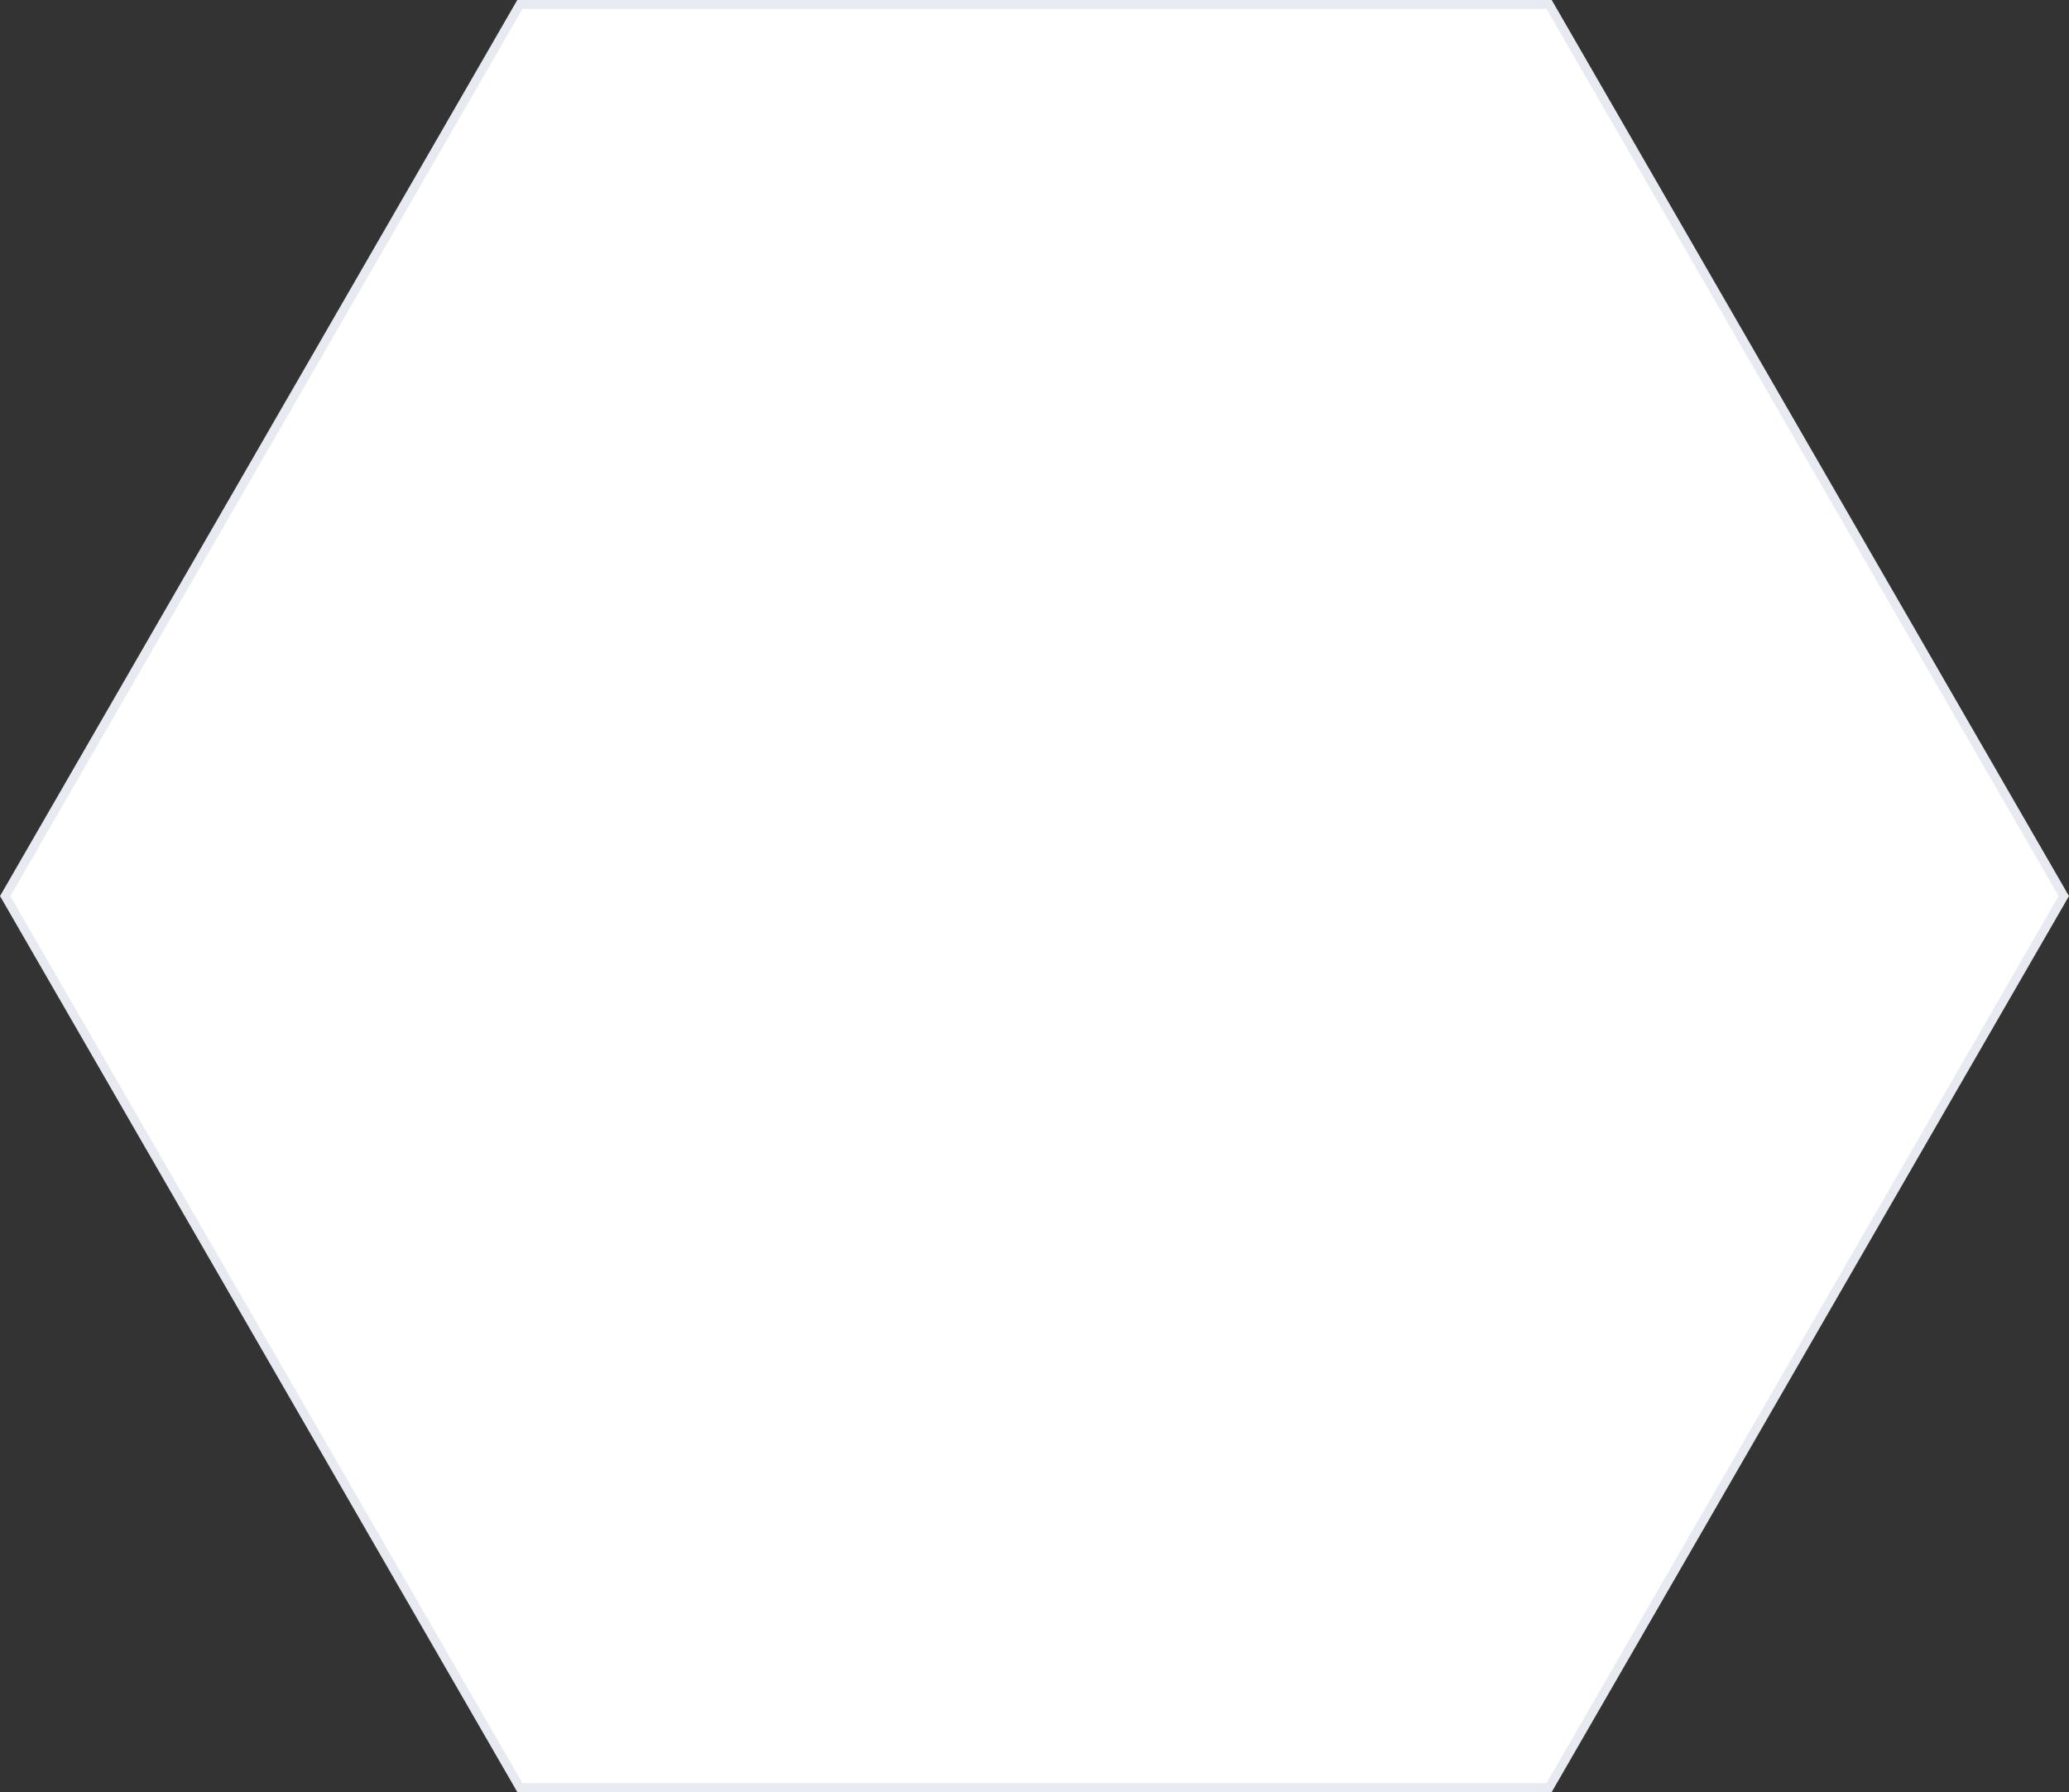 <?xml version="1.0" encoding="UTF-8"?><svg id="_レイヤー_2" xmlns="http://www.w3.org/2000/svg" viewBox="0 0 230.91 199.97"><rect x="0" y="0" width="230.91" height="199.97" fill="#333333" stroke="none"/><defs><style>.cls-1{fill:#fff;stroke:#e7eaf0;stroke-miterlimit:10;}</style></defs><g id="Layer_2"><polygon class="cls-1" points="172.89 .5 58.02 .5 .58 99.99 58.02 199.47 172.89 199.47 230.33 99.99 172.89 .5"/></g></svg>